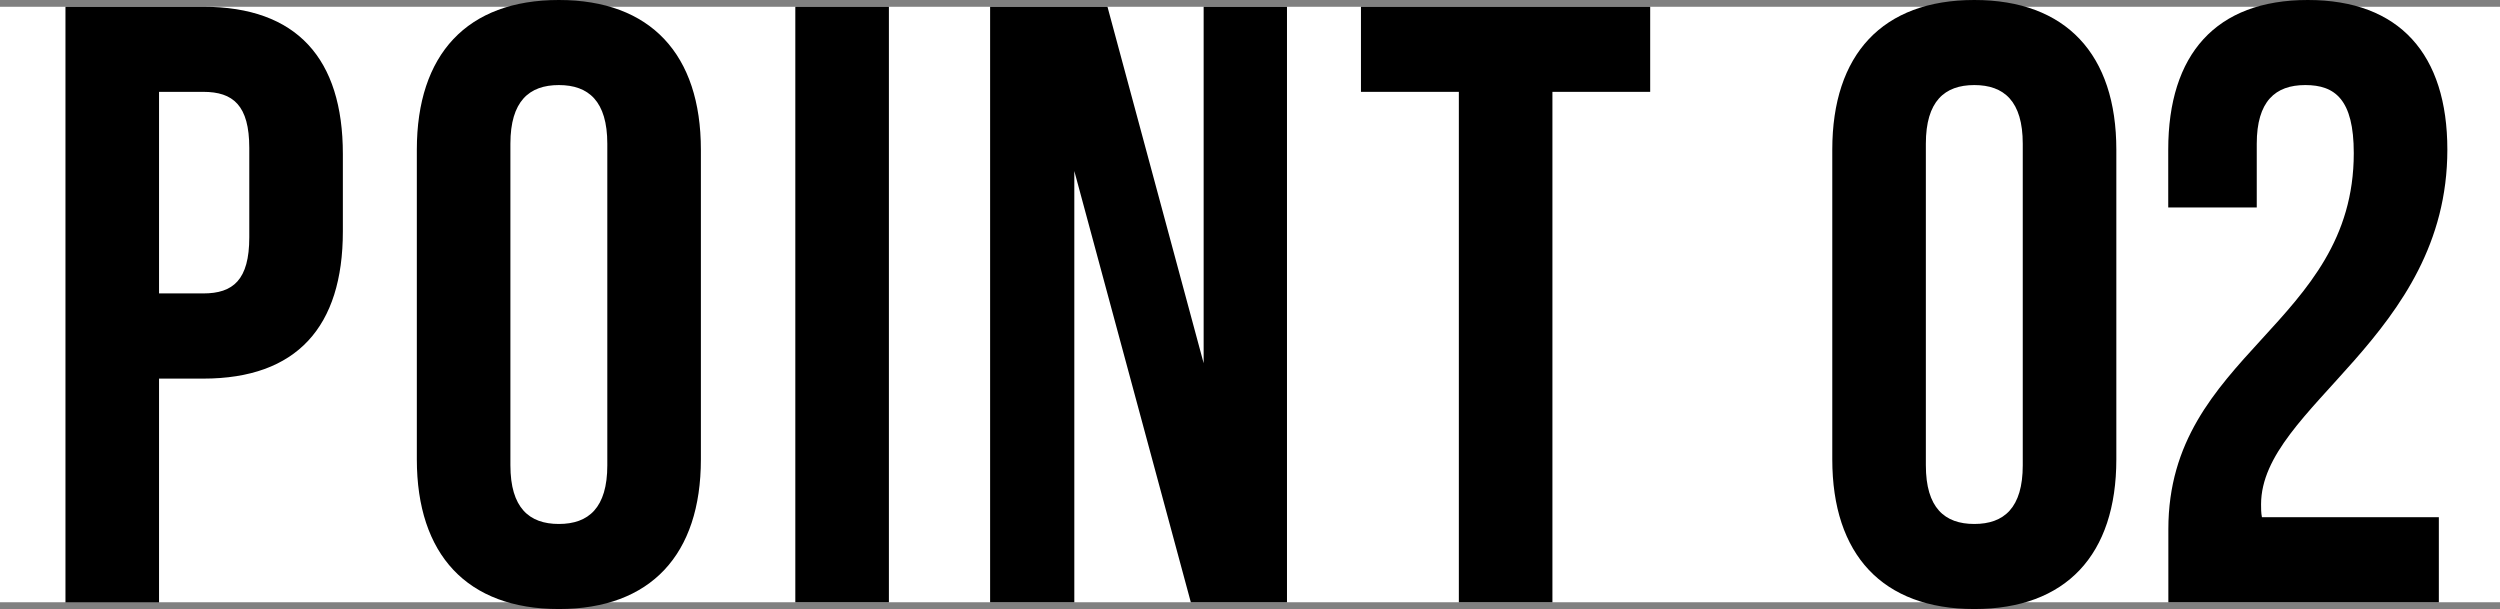 <?xml version="1.0" encoding="UTF-8"?><svg id="_レイヤー_2" xmlns="http://www.w3.org/2000/svg" width="202.78" height="49.4" viewBox="0 0 202.78 49.4"><rect x="0" y="0" width="202.78" height="49.4" fill="#808080" stroke="none"/><defs><style>.cls-1{fill:#fff;}</style></defs><g id="layout"><rect class="cls-1" y=".55" width="202.78" height="48.3"/><path d="M27.81,12.49v6.28c0,7.73-3.73,11.94-11.32,11.94h-3.59v18.15h-7.59V.55h11.18c7.59,0,11.32,4.21,11.32,11.94ZM12.9,7.45v16.35h3.59c2.42,0,3.73-1.1,3.73-4.55v-7.25c0-3.45-1.31-4.55-3.73-4.55h-3.59Z"/><path d="M33.81,12.14c0-7.73,4.07-12.14,11.52-12.14s11.52,4.42,11.52,12.14v25.12c0,7.73-4.07,12.14-11.52,12.14s-11.52-4.42-11.52-12.14V12.14ZM41.4,37.74c0,3.45,1.52,4.76,3.93,4.76s3.93-1.31,3.93-4.76V11.66c0-3.45-1.52-4.76-3.93-4.76s-3.93,1.31-3.93,4.76v26.08Z"/><path d="M64.51.55h7.59v48.3h-7.59V.55Z"/><path d="M87.14,13.87v34.98h-6.83V.55h9.52l7.8,28.91V.55h6.76v48.3h-7.8l-9.45-34.98Z"/><path d="M110.39.55h23.46v6.9h-7.93v41.4h-7.59V7.45h-7.94V.55Z"/><path d="M148.62,12.14c0-7.73,4.07-12.14,11.52-12.14s11.52,4.42,11.52,12.14v25.12c0,7.73-4.07,12.14-11.52,12.14s-11.52-4.42-11.52-12.14V12.14ZM156.21,37.74c0,3.45,1.52,4.76,3.93,4.76s3.93-1.31,3.93-4.76V11.66c0-3.45-1.52-4.76-3.93-4.76s-3.93,1.31-3.93,4.76v26.08Z"/><path d="M186.98,6.9c-2.42,0-3.93,1.31-3.93,4.76v5.17h-7.18v-4.69c0-7.73,3.86-12.14,11.32-12.14s11.32,4.42,11.32,12.14c0,15.18-15.11,20.84-15.11,28.77,0,.34,0,.69.07,1.04h14.35v6.9h-21.94v-5.93c0-14.21,15.04-16.56,15.04-30.5,0-4.35-1.52-5.52-3.93-5.52Z"/></g></svg>